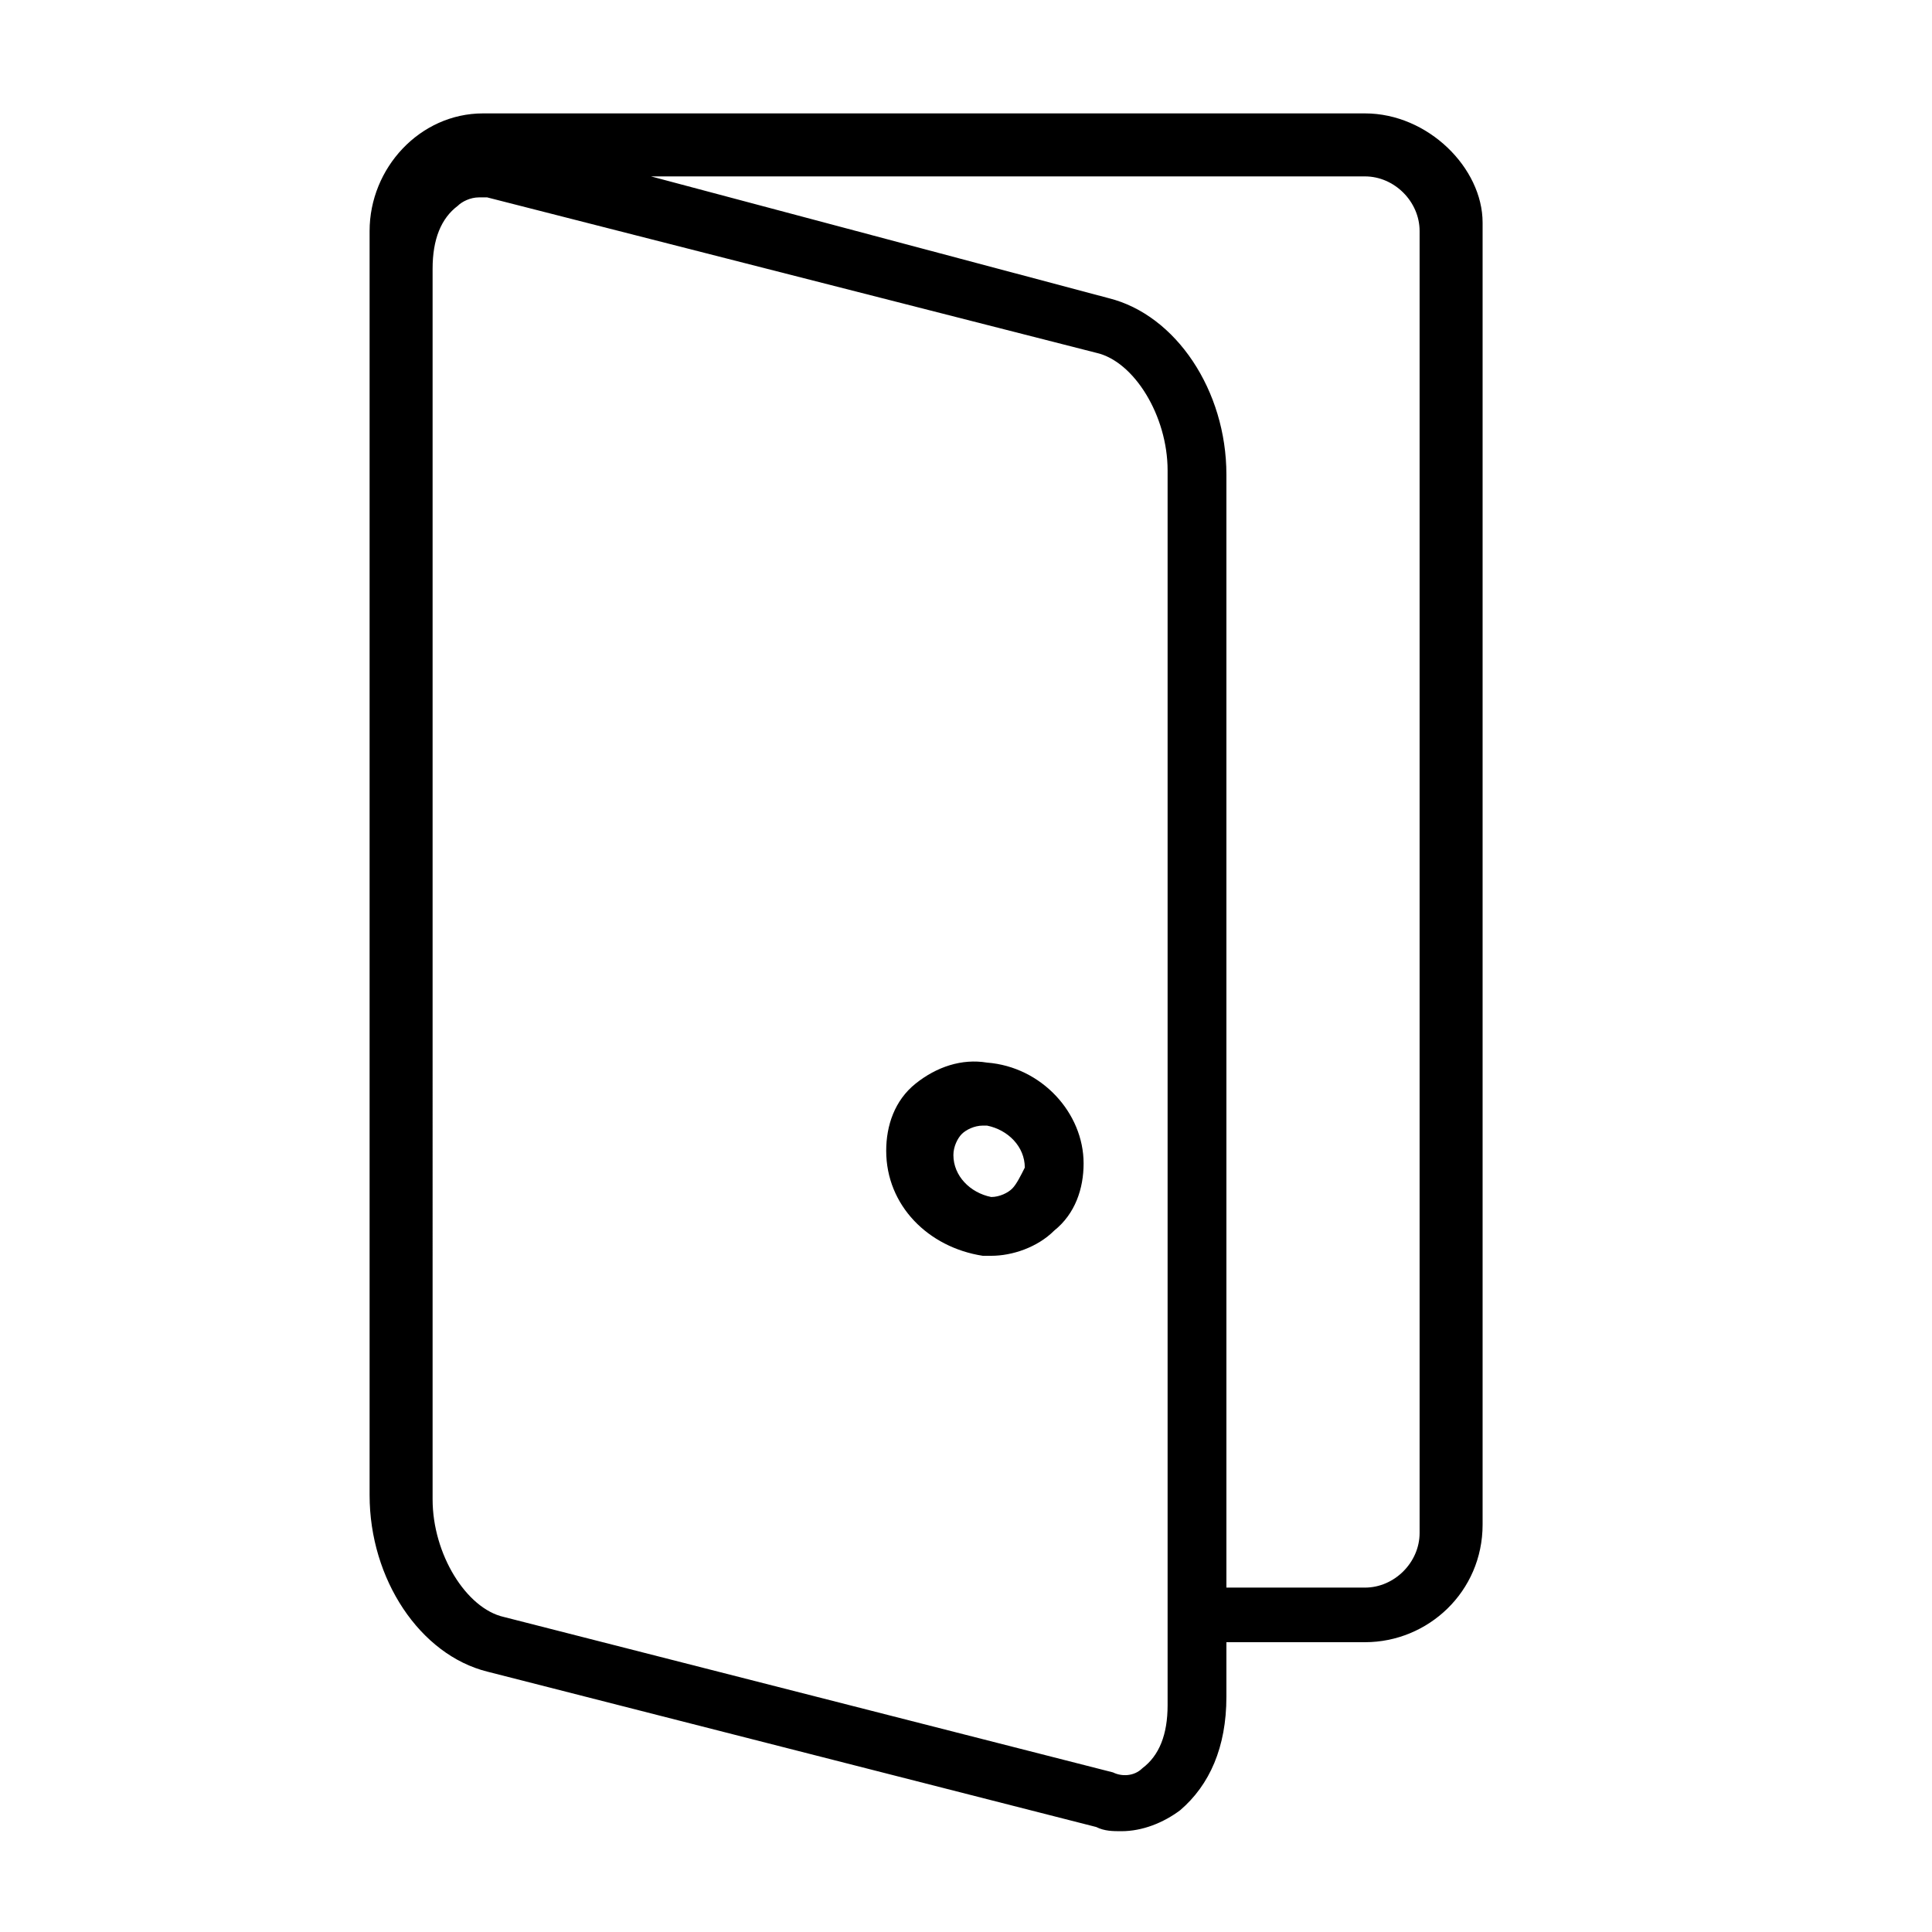 <svg xmlns="http://www.w3.org/2000/svg" xmlns:xlink="http://www.w3.org/1999/xlink" id="Warstwa_1" x="0px" y="0px" viewBox="0 0 46 46" style="enable-background:new 0 0 46 46;" xml:space="preserve">  <path d="M32.5,2.7h-21C10,2.7,8.8,4,8.8,5.5v0.9v28.4v0.8c0,2,1.2,3.8,2.8,4.2l14.5,3.7c0.2,0.1,0.4,0.1,0.6,0.1 c0.5,0,1-0.2,1.4-0.5c0.7-0.6,1.1-1.5,1.1-2.7v-1.3h3.3c1.5,0,2.8-1.2,2.8-2.8v-31C35.3,4,34,2.7,32.5,2.7z M27.8,40.6 c0,0.7-0.2,1.2-0.6,1.5c-0.2,0.2-0.5,0.2-0.7,0.1l-14.5-3.7c-0.9-0.2-1.7-1.5-1.7-2.8v-0.8V6.4c0-0.7,0.2-1.2,0.6-1.5 c0.1-0.1,0.3-0.2,0.5-0.2c0.1,0,0.2,0,0.2,0l14.5,3.7c0.9,0.2,1.7,1.5,1.7,2.8V40.6z M33.8,36.5c0,0.7-0.6,1.3-1.3,1.3h-3.3V11.3 c0-2-1.2-3.8-2.8-4.2L15.5,4.2h17c0.7,0,1.3,0.6,1.3,1.3V36.5z M23.5,25.3c-0.6-0.1-1.2,0.1-1.7,0.5c-0.5,0.4-0.7,1-0.7,1.6 c0,1.3,1,2.3,2.3,2.5c0.1,0,0.2,0,0.2,0c0.5,0,1.1-0.2,1.5-0.6c0.5-0.4,0.7-1,0.7-1.6C25.8,26.5,24.8,25.4,23.5,25.3z M24.1,28.3 c-0.1,0.1-0.3,0.2-0.5,0.2c-0.5-0.1-0.9-0.5-0.9-1c0-0.2,0.1-0.4,0.2-0.5c0.1-0.1,0.3-0.2,0.5-0.2c0,0,0.1,0,0.1,0 c0.5,0.1,0.9,0.5,0.9,1C24.3,28,24.2,28.2,24.1,28.3z"></path></svg>
